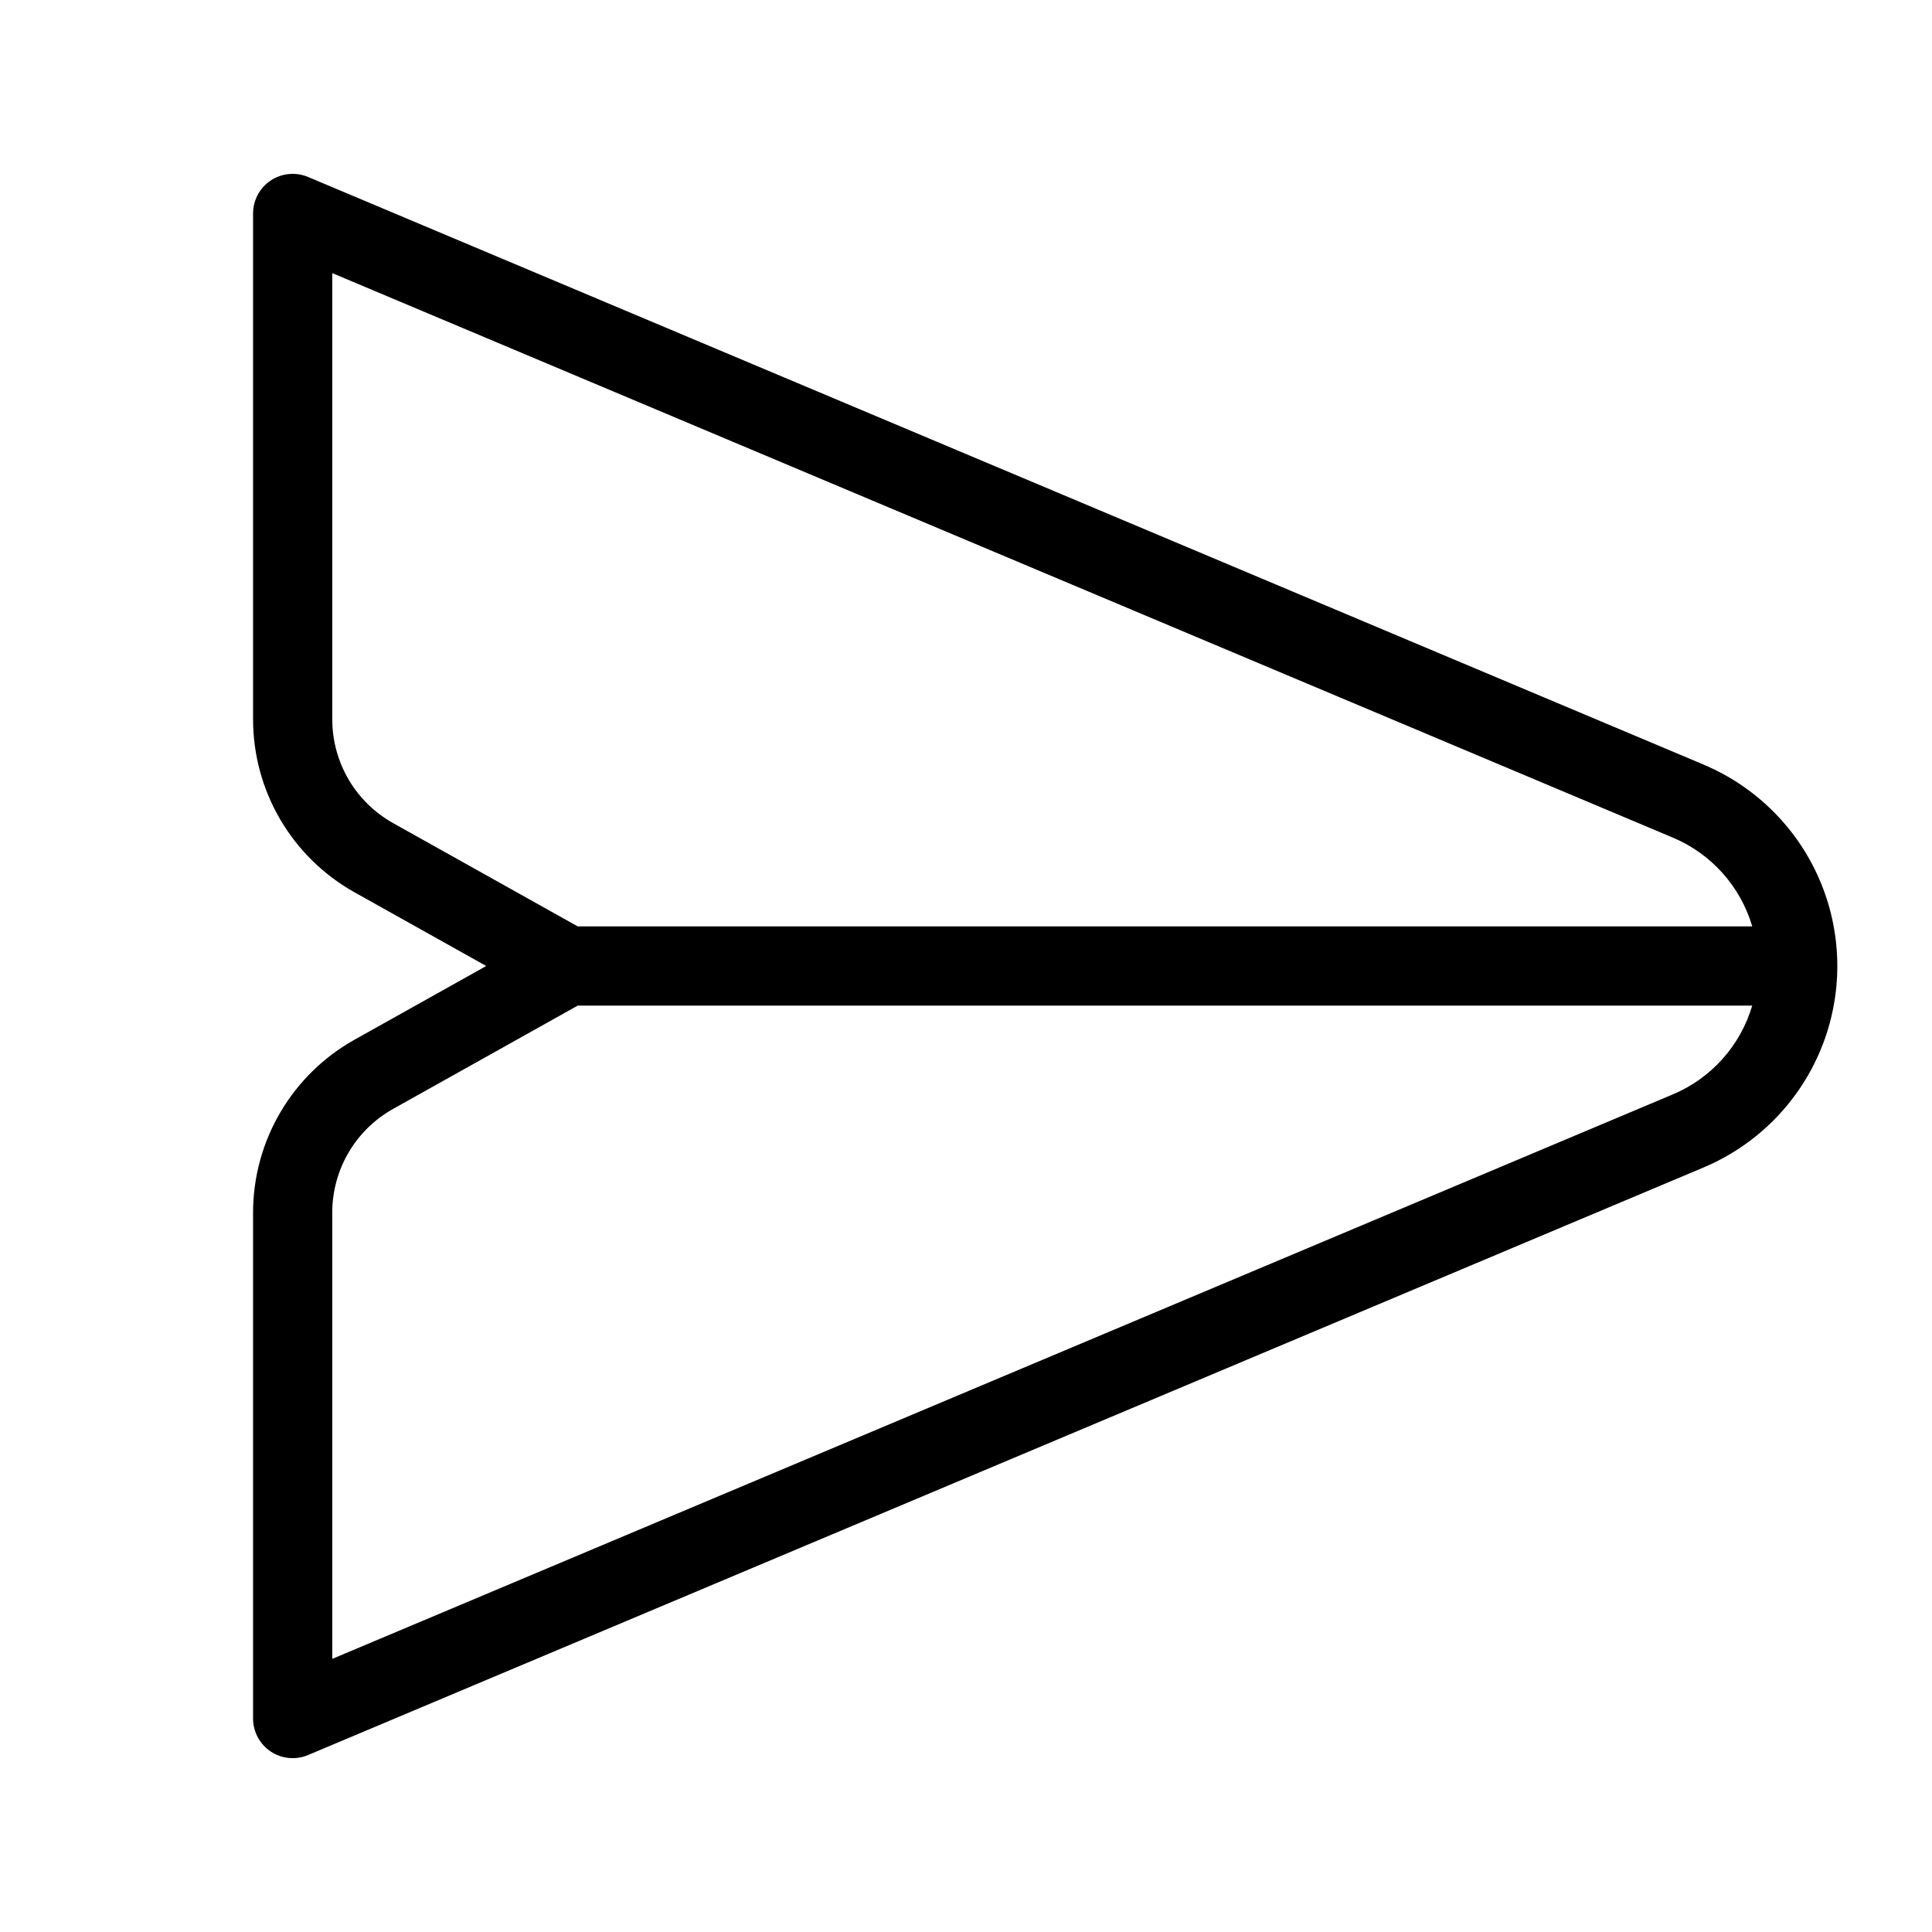 <?xml version="1.0" encoding="UTF-8"?>
<!-- Uploaded to: ICON Repo, www.svgrepo.com, Generator: ICON Repo Mixer Tools -->
<svg fill="#000000" width="800px" height="800px" version="1.1" viewBox="144 144 512 512" xmlns="http://www.w3.org/2000/svg">
 <path d="m595.46 346.62-369.82-155.72c-3.242-1.367-6.953-1.02-9.883 0.926-2.934 1.945-4.691 5.231-4.691 8.75v134.08c0.004 9.328 2.496 18.488 7.215 26.539 4.723 8.047 11.5 14.695 19.641 19.254l34.934 19.551-34.934 19.547c-8.141 4.559-14.918 11.207-19.641 19.254-4.719 8.051-7.211 17.211-7.215 26.543v134.08c0 3.519 1.758 6.805 4.691 8.75 2.93 1.945 6.641 2.293 9.883 0.926l369.82-155.71c14.086-5.934 25.258-17.191 31.082-31.324 5.82-14.129 5.82-29.988 0-44.121-5.824-14.133-16.996-25.391-31.082-31.32zm-347.29 15.508c-4.887-2.734-8.953-6.719-11.785-11.547s-4.328-10.324-4.328-15.922v-118.28l355.25 149.59c10.199 4.281 17.93 12.922 21.055 23.535h-311.26zm339.13 71.902-355.25 149.59v-118.27c0-5.598 1.496-11.094 4.328-15.922 2.832-4.832 6.898-8.816 11.785-11.551l48.93-27.375h311.26c-3.125 10.609-10.855 19.25-21.055 23.531z"/>
</svg>